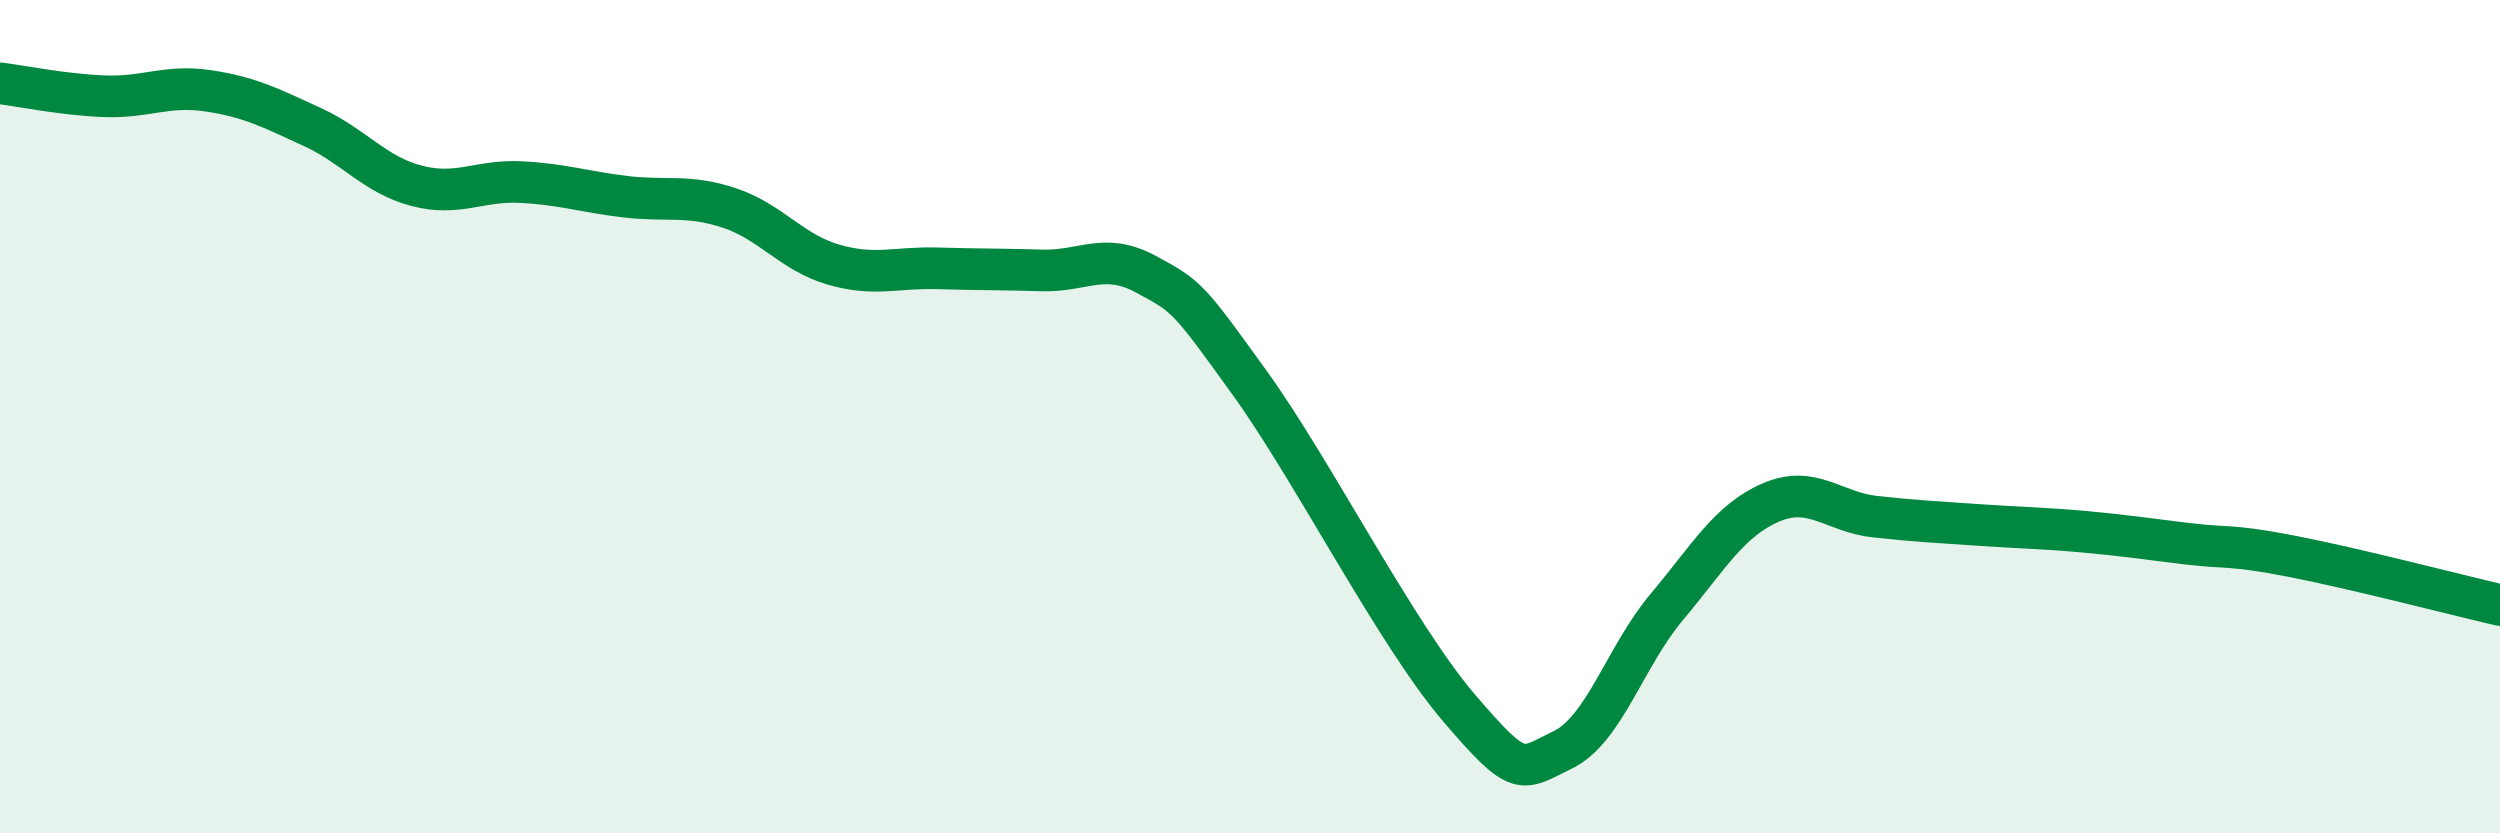 
    <svg width="60" height="20" viewBox="0 0 60 20" xmlns="http://www.w3.org/2000/svg">
      <path
        d="M 0,2 C 0.5,2.06 1.5,2.27 2.5,2.31 C 3.5,2.35 4,2.03 5,2.18 C 6,2.33 6.5,2.59 7.5,3.05 C 8.5,3.51 9,4.2 10,4.46 C 11,4.72 11.5,4.32 12.5,4.37 C 13.5,4.42 14,4.6 15,4.72 C 16,4.84 16.5,4.66 17.5,4.99 C 18.5,5.32 19,6.06 20,6.35 C 21,6.64 21.5,6.41 22.5,6.44 C 23.5,6.47 24,6.46 25,6.49 C 26,6.52 26.5,6.04 27.5,6.58 C 28.5,7.12 28.5,7.12 30,9.2 C 31.5,11.28 33.5,15.21 35,16.97 C 36.5,18.73 36.5,18.48 37.5,18 C 38.5,17.52 39,15.76 40,14.57 C 41,13.38 41.5,12.49 42.5,12.06 C 43.5,11.63 44,12.29 45,12.4 C 46,12.51 46.5,12.53 47.5,12.6 C 48.5,12.67 49,12.67 50,12.76 C 51,12.85 51.5,12.93 52.5,13.05 C 53.5,13.17 53.5,13.06 55,13.35 C 56.5,13.64 59,14.29 60,14.52L60 20L0 20Z"
        fill="#008740"
        opacity="0.1"
        stroke-linecap="round"
        stroke-linejoin="round"
      />
      <path
        d="M 0,2 C 0.5,2.06 1.5,2.27 2.5,2.31 C 3.5,2.35 4,2.03 5,2.18 C 6,2.33 6.5,2.59 7.5,3.05 C 8.5,3.51 9,4.2 10,4.46 C 11,4.72 11.5,4.32 12.5,4.37 C 13.5,4.42 14,4.6 15,4.72 C 16,4.84 16.5,4.66 17.5,4.99 C 18.5,5.32 19,6.06 20,6.35 C 21,6.64 21.5,6.41 22.5,6.44 C 23.5,6.47 24,6.46 25,6.49 C 26,6.52 26.5,6.04 27.5,6.58 C 28.5,7.12 28.5,7.12 30,9.2 C 31.5,11.28 33.5,15.21 35,16.97 C 36.5,18.73 36.5,18.48 37.5,18 C 38.5,17.52 39,15.76 40,14.57 C 41,13.38 41.5,12.49 42.5,12.06 C 43.5,11.63 44,12.29 45,12.4 C 46,12.51 46.5,12.53 47.5,12.6 C 48.5,12.67 49,12.67 50,12.76 C 51,12.85 51.5,12.93 52.5,13.05 C 53.5,13.17 53.5,13.06 55,13.35 C 56.5,13.64 59,14.29 60,14.52"
        stroke="#008740"
        stroke-width="1"
        fill="none"
        stroke-linecap="round"
        stroke-linejoin="round"
      />
    </svg>
  